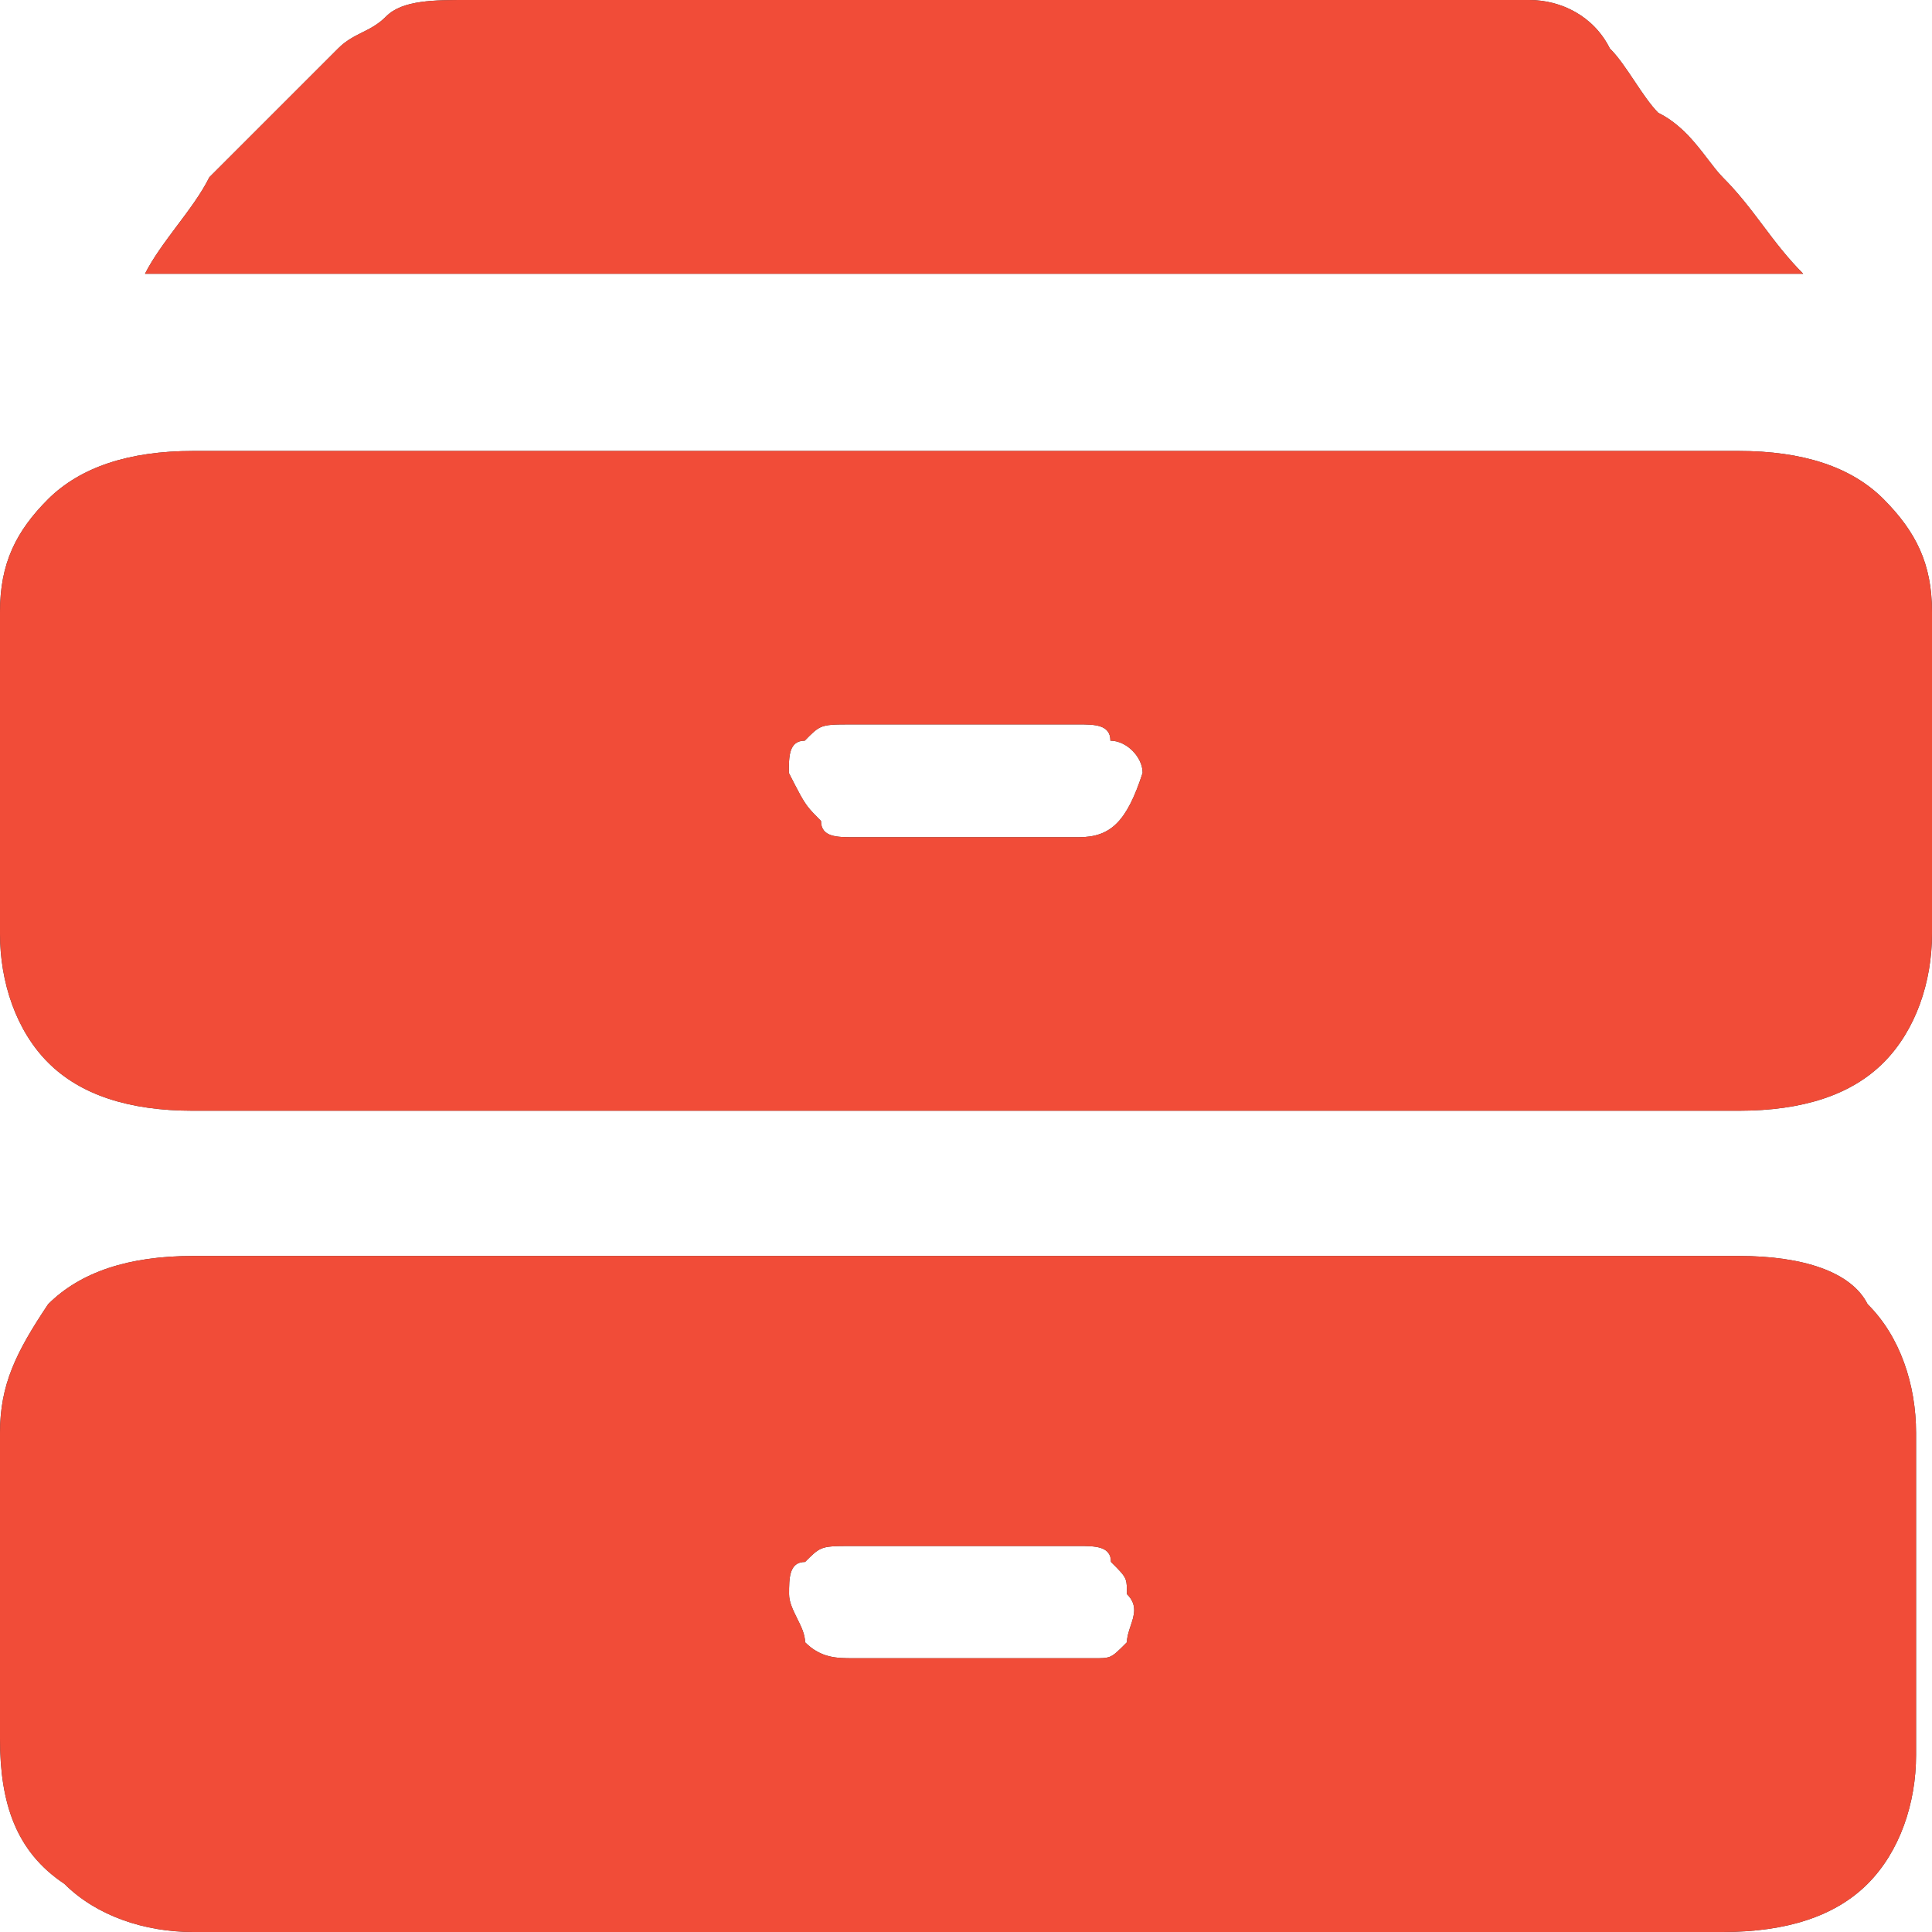 <svg preserveAspectRatio="none" width="100%" height="100%" overflow="visible" style="display: block;" viewBox="0 0 24 24" fill="none" xmlns="http://www.w3.org/2000/svg">
<g id="&#231;&#188;&#150;&#231;&#187;&#132;">
<g id="&#229;&#189;&#162;&#231;&#138;&#182;">
<path fill-rule="evenodd" clip-rule="evenodd" d="M21.399 2.201C21.34 2.141 21.281 2.064 21.217 1.98C21.064 1.78 20.881 1.541 20.599 1.401C20.502 1.303 20.404 1.157 20.306 1.01C20.204 0.857 20.101 0.703 19.998 0.602C19.799 0.202 19.396 0 18.996 0H5.8C5.4 0 5 0 4.799 0.202C4.699 0.303 4.598 0.354 4.497 0.404C4.398 0.454 4.299 0.503 4.2 0.602L3.599 1.203L2.601 2.201C2.501 2.403 2.35 2.604 2.198 2.806C2.05 3.004 1.901 3.203 1.801 3.401H22.4C22.201 3.201 22.05 3.001 21.9 2.801C21.749 2.601 21.599 2.401 21.399 2.201ZM21.601 15.602H2.399C1.6 15.602 0.998 15.801 0.598 16.201C0.198 16.799 0 17.202 0 17.8V21.601C0 22.4 0.198 23.002 0.8 23.402C1.2 23.802 1.801 24 2.399 24H21.399C22.199 24 22.8 23.802 23.2 23.402C23.6 23.002 23.802 22.4 23.802 21.802V17.8C23.802 17.202 23.604 16.6 23.2 16.201C22.999 15.801 22.401 15.602 21.601 15.602ZM13.779 20.584C13.838 20.563 13.886 20.514 13.999 20.401C13.999 20.334 14.022 20.267 14.044 20.2C14.089 20.067 14.134 19.935 13.999 19.803C13.999 19.716 13.999 19.667 13.984 19.623C13.963 19.565 13.915 19.516 13.801 19.403C13.801 19.205 13.6 19.205 13.401 19.205H10.599C10.368 19.205 10.27 19.205 10.191 19.243C10.133 19.271 10.085 19.319 10.001 19.403C9.802 19.403 9.802 19.605 9.802 19.803C9.802 19.902 9.852 20.002 9.901 20.102C9.951 20.202 10.001 20.302 10.001 20.401C10.199 20.599 10.4 20.599 10.599 20.599H13.6C13.686 20.599 13.735 20.599 13.779 20.584ZM23.398 6.2C22.999 5.8 22.397 5.602 21.597 5.602H2.399C1.6 5.602 0.998 5.804 0.598 6.2C0.198 6.6 0 7 0 7.601V11.6C0 12.198 0.198 12.8 0.598 13.2C0.998 13.6 1.6 13.798 2.399 13.798H21.597C22.397 13.798 22.999 13.6 23.398 13.2C23.798 12.8 24 12.198 24 11.6V7.601C24 7 23.798 6.603 23.398 6.2ZM10.599 10.4H13.401C13.801 10.4 13.999 10.202 14.194 9.601C14.194 9.402 13.993 9.201 13.794 9.201C13.794 8.999 13.593 8.999 13.395 8.999H10.595C10.365 8.999 10.268 8.999 10.188 9.037C10.13 9.066 10.081 9.115 9.997 9.201C9.799 9.201 9.799 9.399 9.799 9.601C9.922 9.842 9.97 9.936 10.033 10.019C10.074 10.072 10.121 10.12 10.199 10.199C10.199 10.4 10.4 10.4 10.599 10.4Z" fill="#333333"/>
<path fill-rule="evenodd" clip-rule="evenodd" d="M21.399 2.201C21.34 2.141 21.281 2.064 21.217 1.98C21.064 1.78 20.881 1.541 20.599 1.401C20.502 1.303 20.404 1.157 20.306 1.01C20.204 0.857 20.101 0.703 19.998 0.602C19.799 0.202 19.396 0 18.996 0H5.8C5.4 0 5 0 4.799 0.202C4.699 0.303 4.598 0.354 4.497 0.404C4.398 0.454 4.299 0.503 4.2 0.602L3.599 1.203L2.601 2.201C2.501 2.403 2.35 2.604 2.198 2.806C2.05 3.004 1.901 3.203 1.801 3.401H22.4C22.201 3.201 22.05 3.001 21.9 2.801C21.749 2.601 21.599 2.401 21.399 2.201ZM21.601 15.602H2.399C1.6 15.602 0.998 15.801 0.598 16.201C0.198 16.799 0 17.202 0 17.8V21.601C0 22.4 0.198 23.002 0.8 23.402C1.2 23.802 1.801 24 2.399 24H21.399C22.199 24 22.8 23.802 23.2 23.402C23.6 23.002 23.802 22.4 23.802 21.802V17.8C23.802 17.202 23.604 16.6 23.2 16.201C22.999 15.801 22.401 15.602 21.601 15.602ZM13.779 20.584C13.838 20.563 13.886 20.514 13.999 20.401C13.999 20.334 14.022 20.267 14.044 20.2C14.089 20.067 14.134 19.935 13.999 19.803C13.999 19.716 13.999 19.667 13.984 19.623C13.963 19.565 13.915 19.516 13.801 19.403C13.801 19.205 13.6 19.205 13.401 19.205H10.599C10.368 19.205 10.27 19.205 10.191 19.243C10.133 19.271 10.085 19.319 10.001 19.403C9.802 19.403 9.802 19.605 9.802 19.803C9.802 19.902 9.852 20.002 9.901 20.102C9.951 20.202 10.001 20.302 10.001 20.401C10.199 20.599 10.4 20.599 10.599 20.599H13.6C13.686 20.599 13.735 20.599 13.779 20.584ZM23.398 6.2C22.999 5.8 22.397 5.602 21.597 5.602H2.399C1.6 5.602 0.998 5.804 0.598 6.2C0.198 6.6 0 7 0 7.601V11.6C0 12.198 0.198 12.8 0.598 13.2C0.998 13.6 1.6 13.798 2.399 13.798H21.597C22.397 13.798 22.999 13.6 23.398 13.2C23.798 12.8 24 12.198 24 11.6V7.601C24 7 23.798 6.603 23.398 6.2ZM10.599 10.4H13.401C13.801 10.4 13.999 10.202 14.194 9.601C14.194 9.402 13.993 9.201 13.794 9.201C13.794 8.999 13.593 8.999 13.395 8.999H10.595C10.365 8.999 10.268 8.999 10.188 9.037C10.13 9.066 10.081 9.115 9.997 9.201C9.799 9.201 9.799 9.399 9.799 9.601C9.922 9.842 9.97 9.936 10.033 10.019C10.074 10.072 10.121 10.12 10.199 10.199C10.199 10.4 10.4 10.4 10.599 10.4Z" fill="#F14C38"/>
</g>
</g>
</svg>
